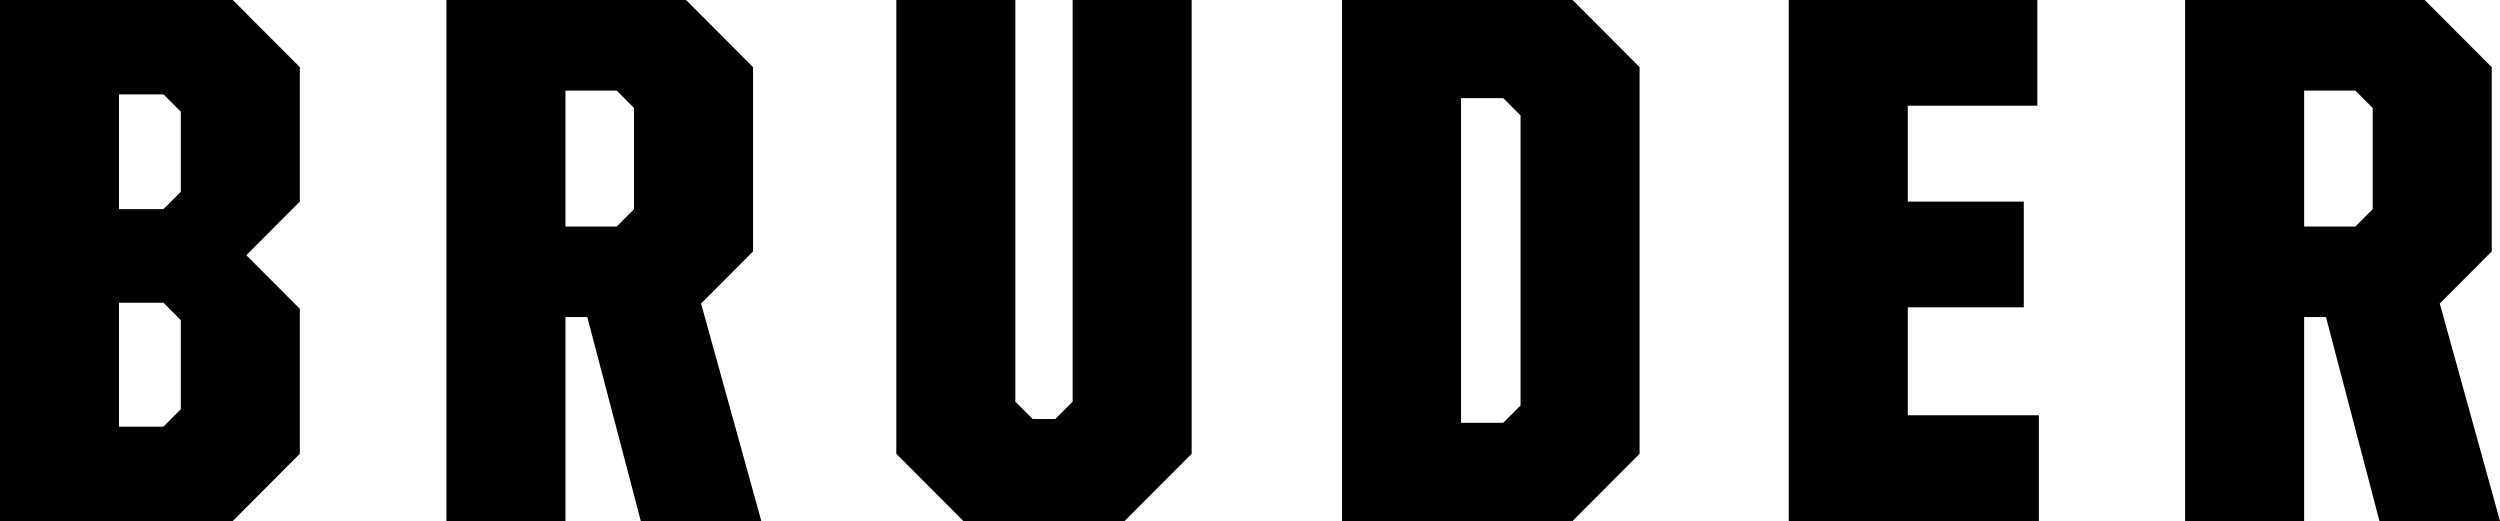 <svg xmlns="http://www.w3.org/2000/svg" viewBox="0 0 427 89"><path d="M0-.01h39.758l11.451 11.48v22.96l-9.135 9.16 9.135 9.15v24.77L39.758 88.99H0v-89zm27.921 35.73l2.958-2.97V19.08l-2.958-2.96h-7.593v19.6h7.593zm0 37.15l2.958-2.97V54.68l-2.958-2.97h-7.593v21.16h7.593zM76.252-.01h40.916l11.452 11.48v31.47l-8.88 8.9 10.295 37.15h-20.586l-9.137-34.83h-3.731v34.83H76.253v-89h-.001zm29.078 38.7l2.96-2.97V18.44l-2.96-2.97h-8.75v23.22h8.75zm47.763 38.82V-.01h20.33v68.62l2.96 2.96h3.86l2.96-2.96V-.01h20.33v77.52L192.08 88.99h-27.534l-11.454-11.48zM229.216-.01h39.372l11.452 11.48v66.04l-11.452 11.48h-39.371v-89h-.001zm27.536 72.23l2.96-2.97V19.73l-2.96-2.97h-7.207v55.46h7.207zM305.519-.01h42.461v18.06h-22.13v16.38h19.813v18.06h-19.812v18.44h22.388v18.06H305.52v-89h-.001zm67.7 0h40.916l11.452 11.48v31.47l-8.878 8.9L427 88.99h-20.589l-9.135-34.83h-3.731v34.83h-20.329v-89h.003zm29.077 38.7l2.961-2.97V18.44l-2.96-2.97h-8.749v23.22h8.748z" fill-rule="evenodd" clip-rule="evenodd"/></svg>